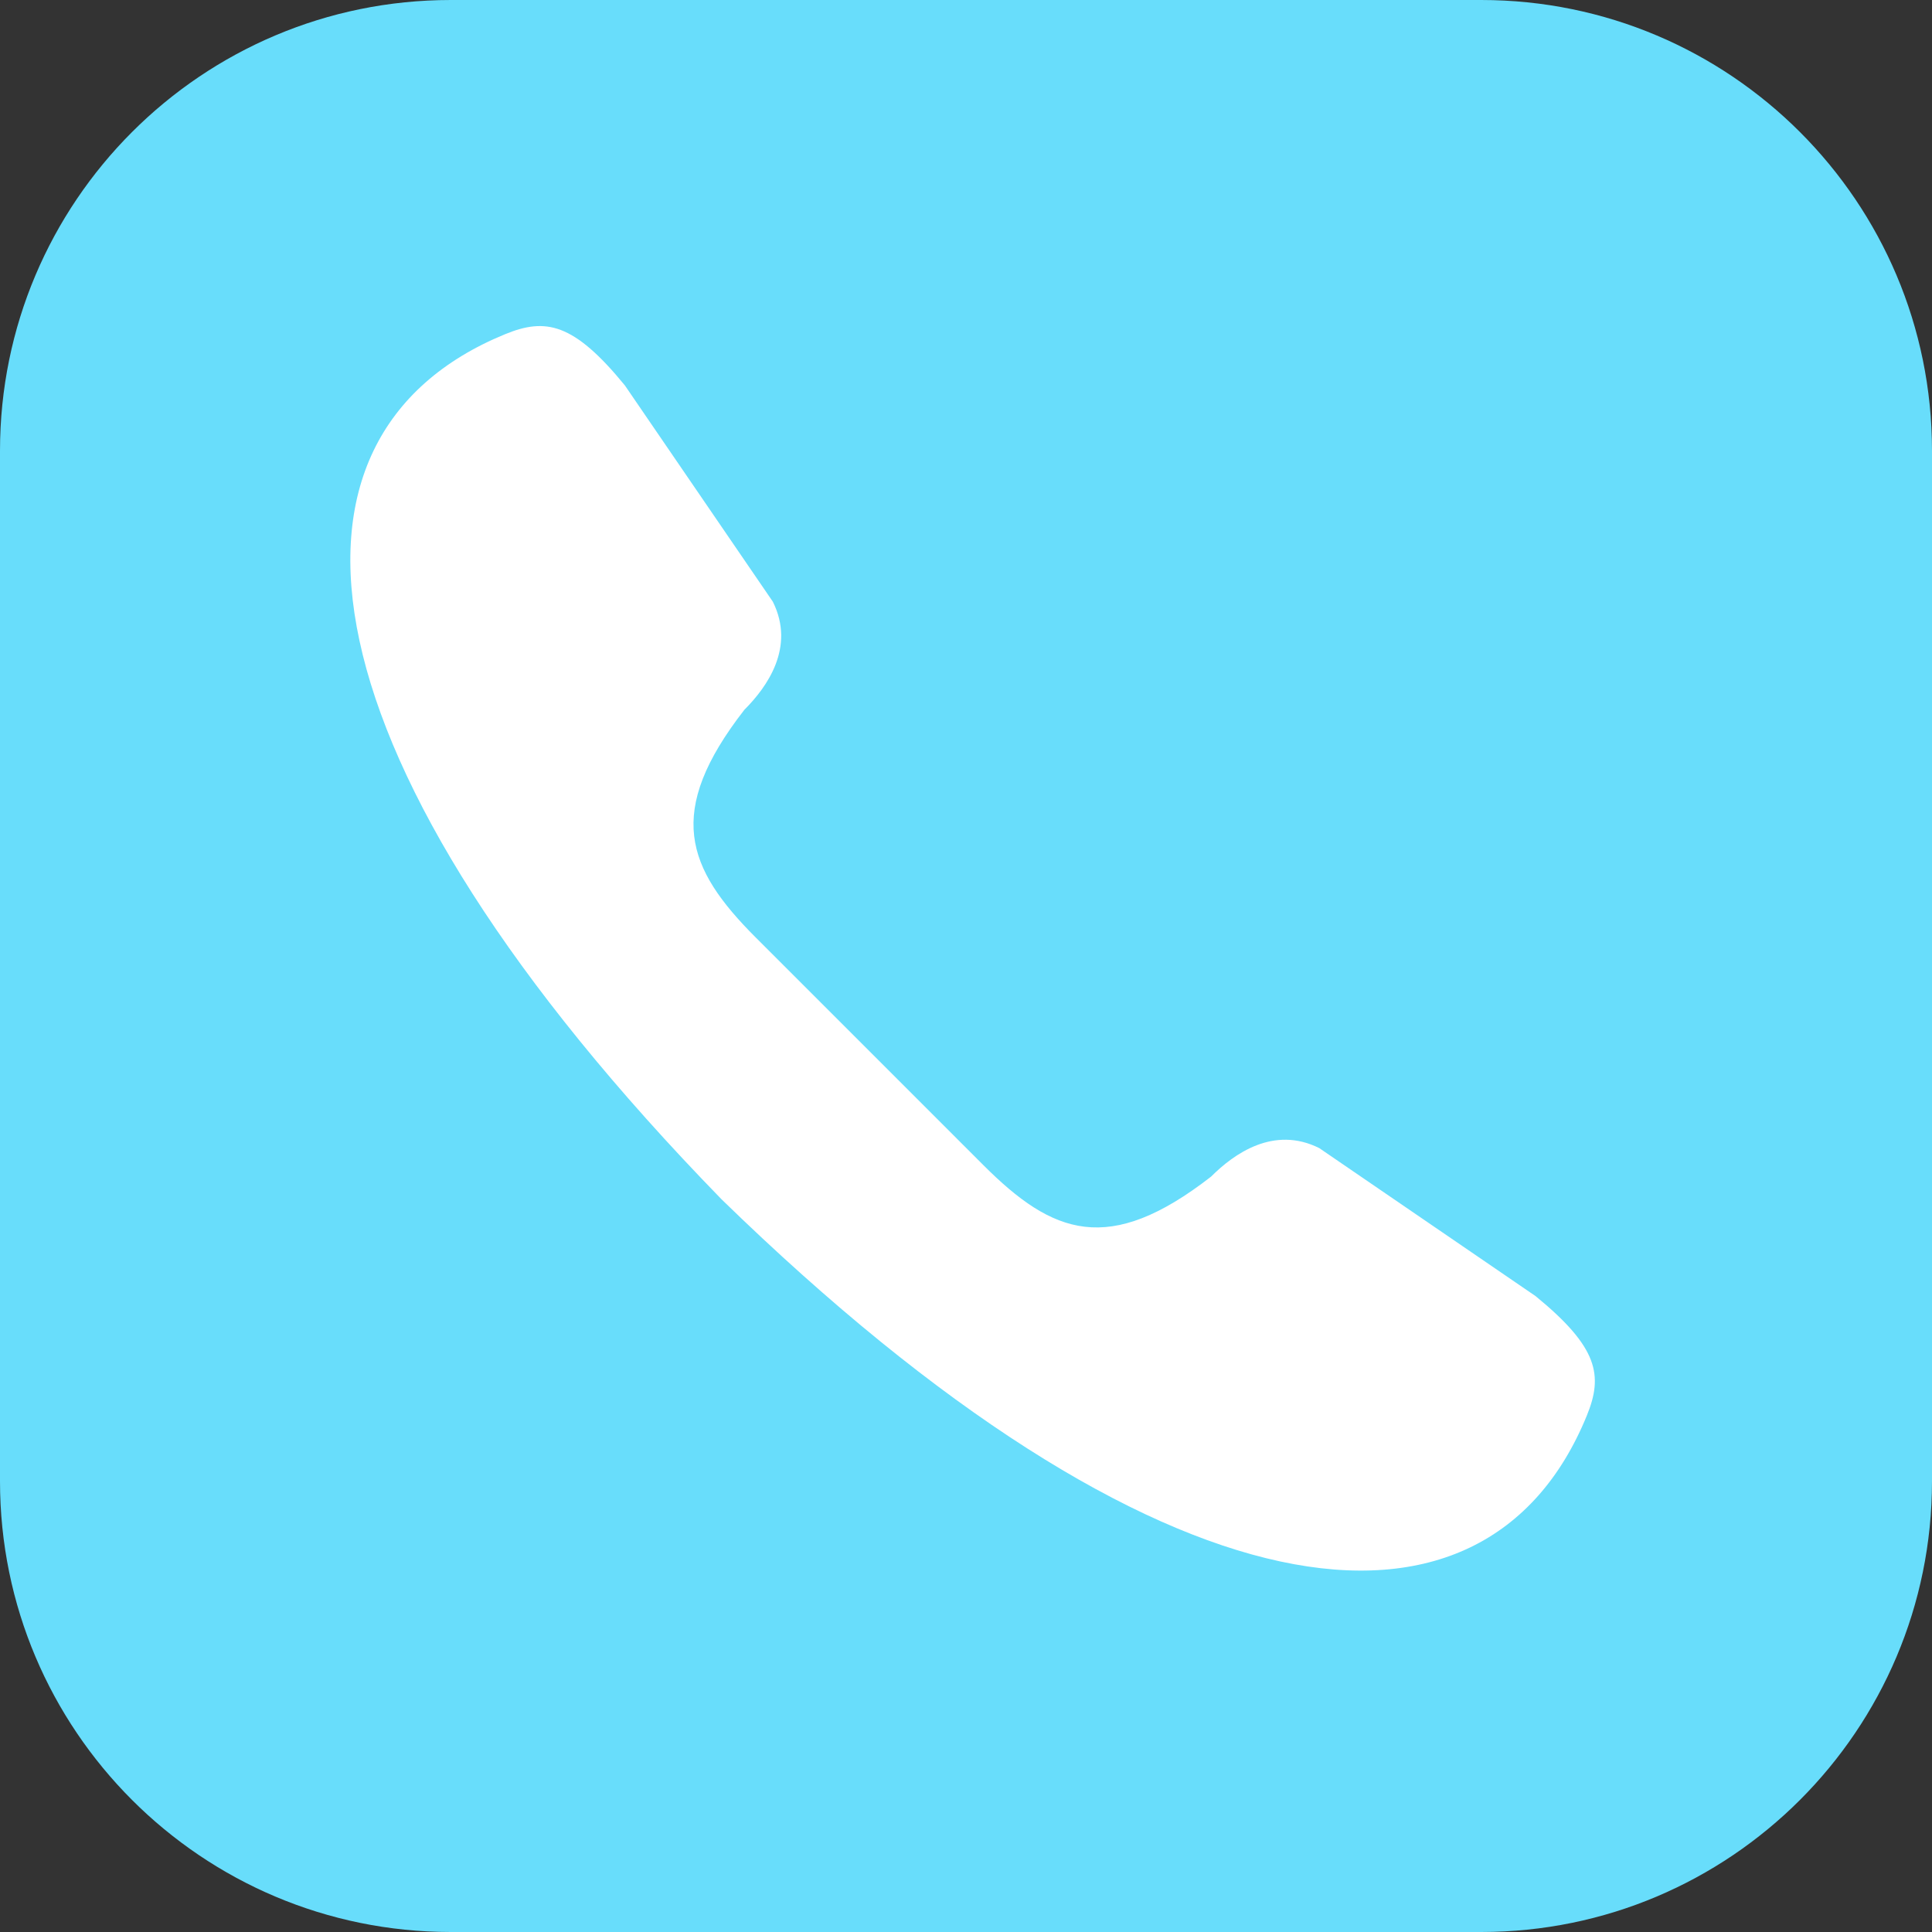 <svg width="100" height="100" viewBox="0 0 100 100" fill="none" xmlns="http://www.w3.org/2000/svg">
<rect x="0" y="0" width="100" height="100" fill="#333333" stroke="none"/>
<path d="M76.667 0H23.333C10.447 0 0 10.447 0 23.333V76.667C0 89.553 10.447 100 23.333 100H76.667C89.553 100 100 89.553 100 76.667V23.333C100 10.447 89.553 0 76.667 0Z" fill="#68DDFB"/>
<mask id="mask0_153_1542" style="mask-type:luminance" maskUnits="userSpaceOnUse" x="0" y="0" width="100" height="100">
<path d="M76.667 0H23.333C10.447 0 0 10.447 0 23.333V76.667C0 89.553 10.447 100 23.333 100H76.667C89.553 100 100 89.553 100 76.667V23.333C100 10.447 89.553 0 76.667 0Z" fill="white"/>
</mask>
<g mask="url(#mask0_153_1542)">
<path fill-rule="evenodd" clip-rule="evenodd" d="M37.349 62.078L45.01 54.417L50.902 60.31C54.491 63.898 57.384 65.024 62.688 60.899C63.866 59.721 65.928 58.247 68.285 59.426L79.481 67.086C82.722 69.738 82.987 71.186 82.133 73.273C76.833 86.228 60.036 84.175 37.349 62.078ZM37.349 62.078C15.252 39.391 13.199 22.594 26.154 17.294C28.241 16.44 29.689 16.705 32.341 19.946L40.001 31.142C41.18 33.499 39.706 35.561 38.528 36.739C34.403 42.043 35.529 44.936 39.117 48.525L45.01 54.417L37.349 62.078Z" fill="white"/>
</g>
</svg>
